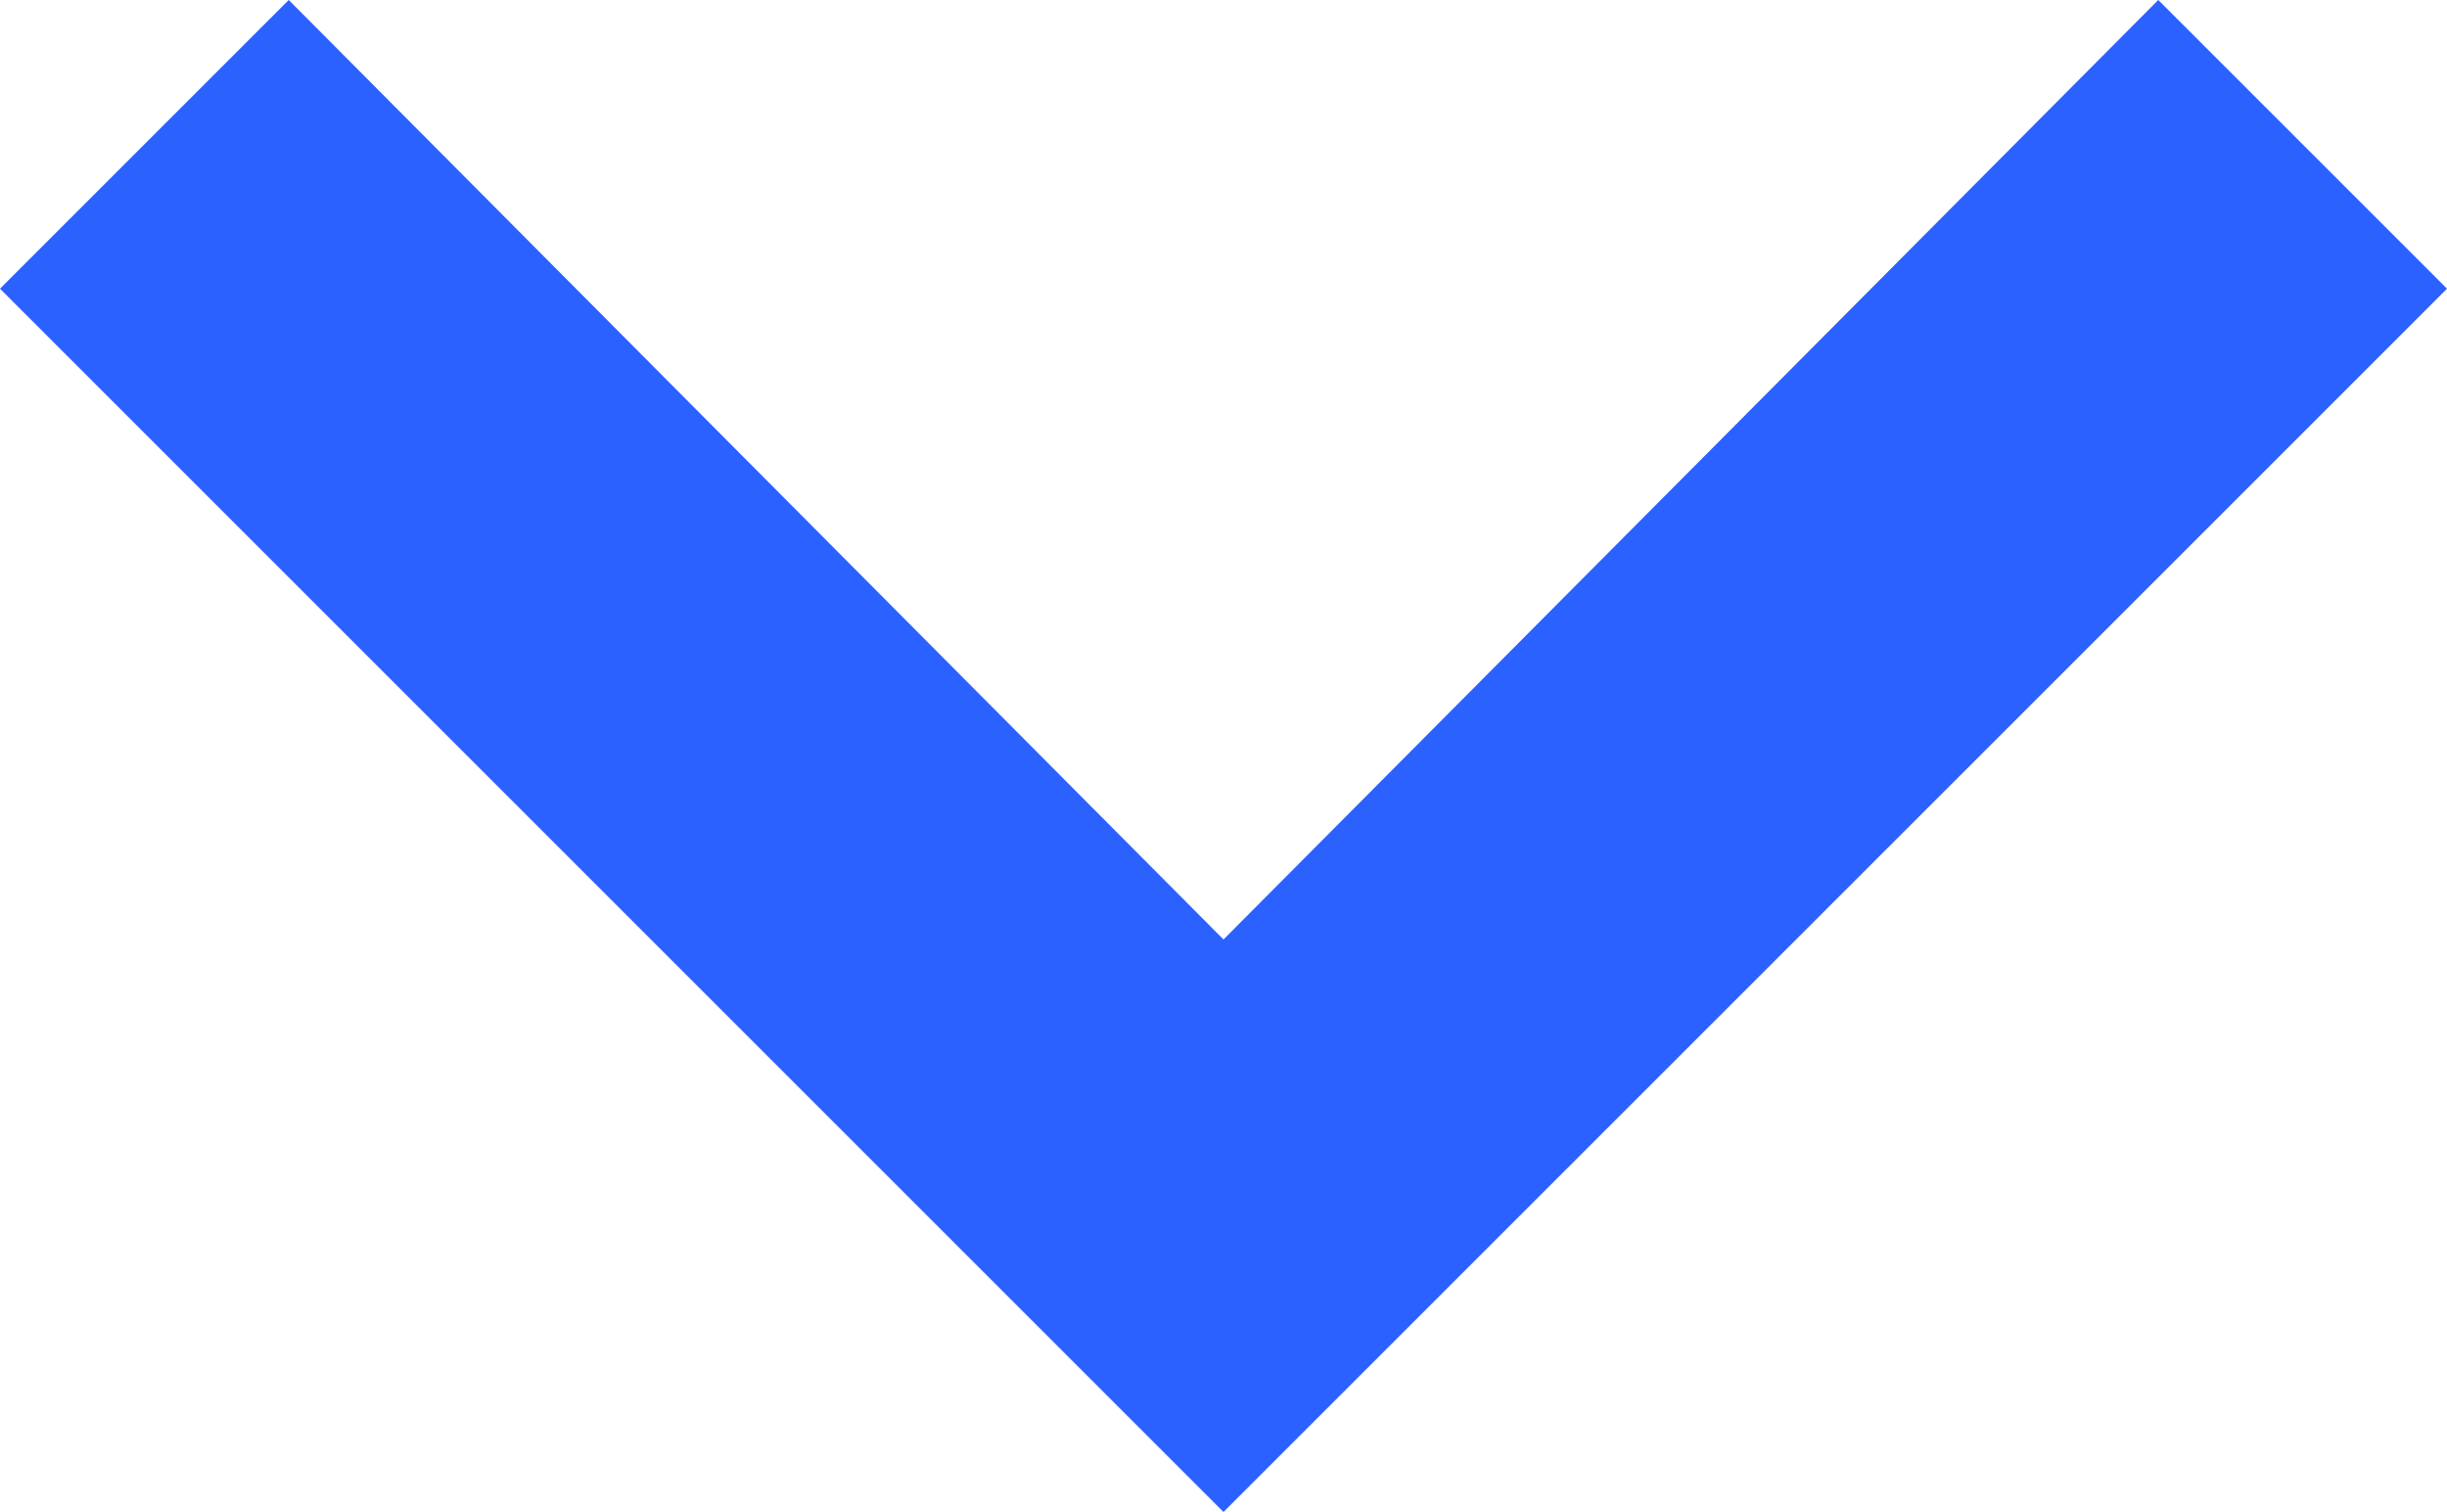 <svg xmlns="http://www.w3.org/2000/svg" xmlns:xlink="http://www.w3.org/1999/xlink" viewBox="0 0 16 9.888">
  <defs>
    <style>
      .cls-1, .cls-2 {
        fill: #2a61ff;
      }

      .cls-1 {
        clip-rule: evenodd;
      }

      .cls-3 {
        clip-path: url(#clip-path);
      }

      .cls-4 {
        clip-path: url(#clip-path-2);
      }
    </style>
    <clipPath id="clip-path">
      <path id="Path_429" data-name="Path 429" class="cls-1" d="M1.888,0l8,8-8,8L0,14.112,6.144,8,0,1.888Z" transform="translate(0 0)"/>
    </clipPath>
    <clipPath id="clip-path-2">
      <path id="Path_428" data-name="Path 428" class="cls-2" d="M0,2235.2H2304V0H0Z"/>
    </clipPath>
  </defs>
  <g id="Group_408" data-name="Group 408" class="cls-3" transform="translate(16 0) rotate(90)">
    <g id="Group_407" data-name="Group 407" class="cls-4" transform="translate(-1832.224 -782.4)">
      <path id="Path_427" data-name="Path 427" class="cls-2" d="M0,32H25.888V0H0Z" transform="translate(1824.224 774.4)"/>
    </g>
  </g>
</svg>
